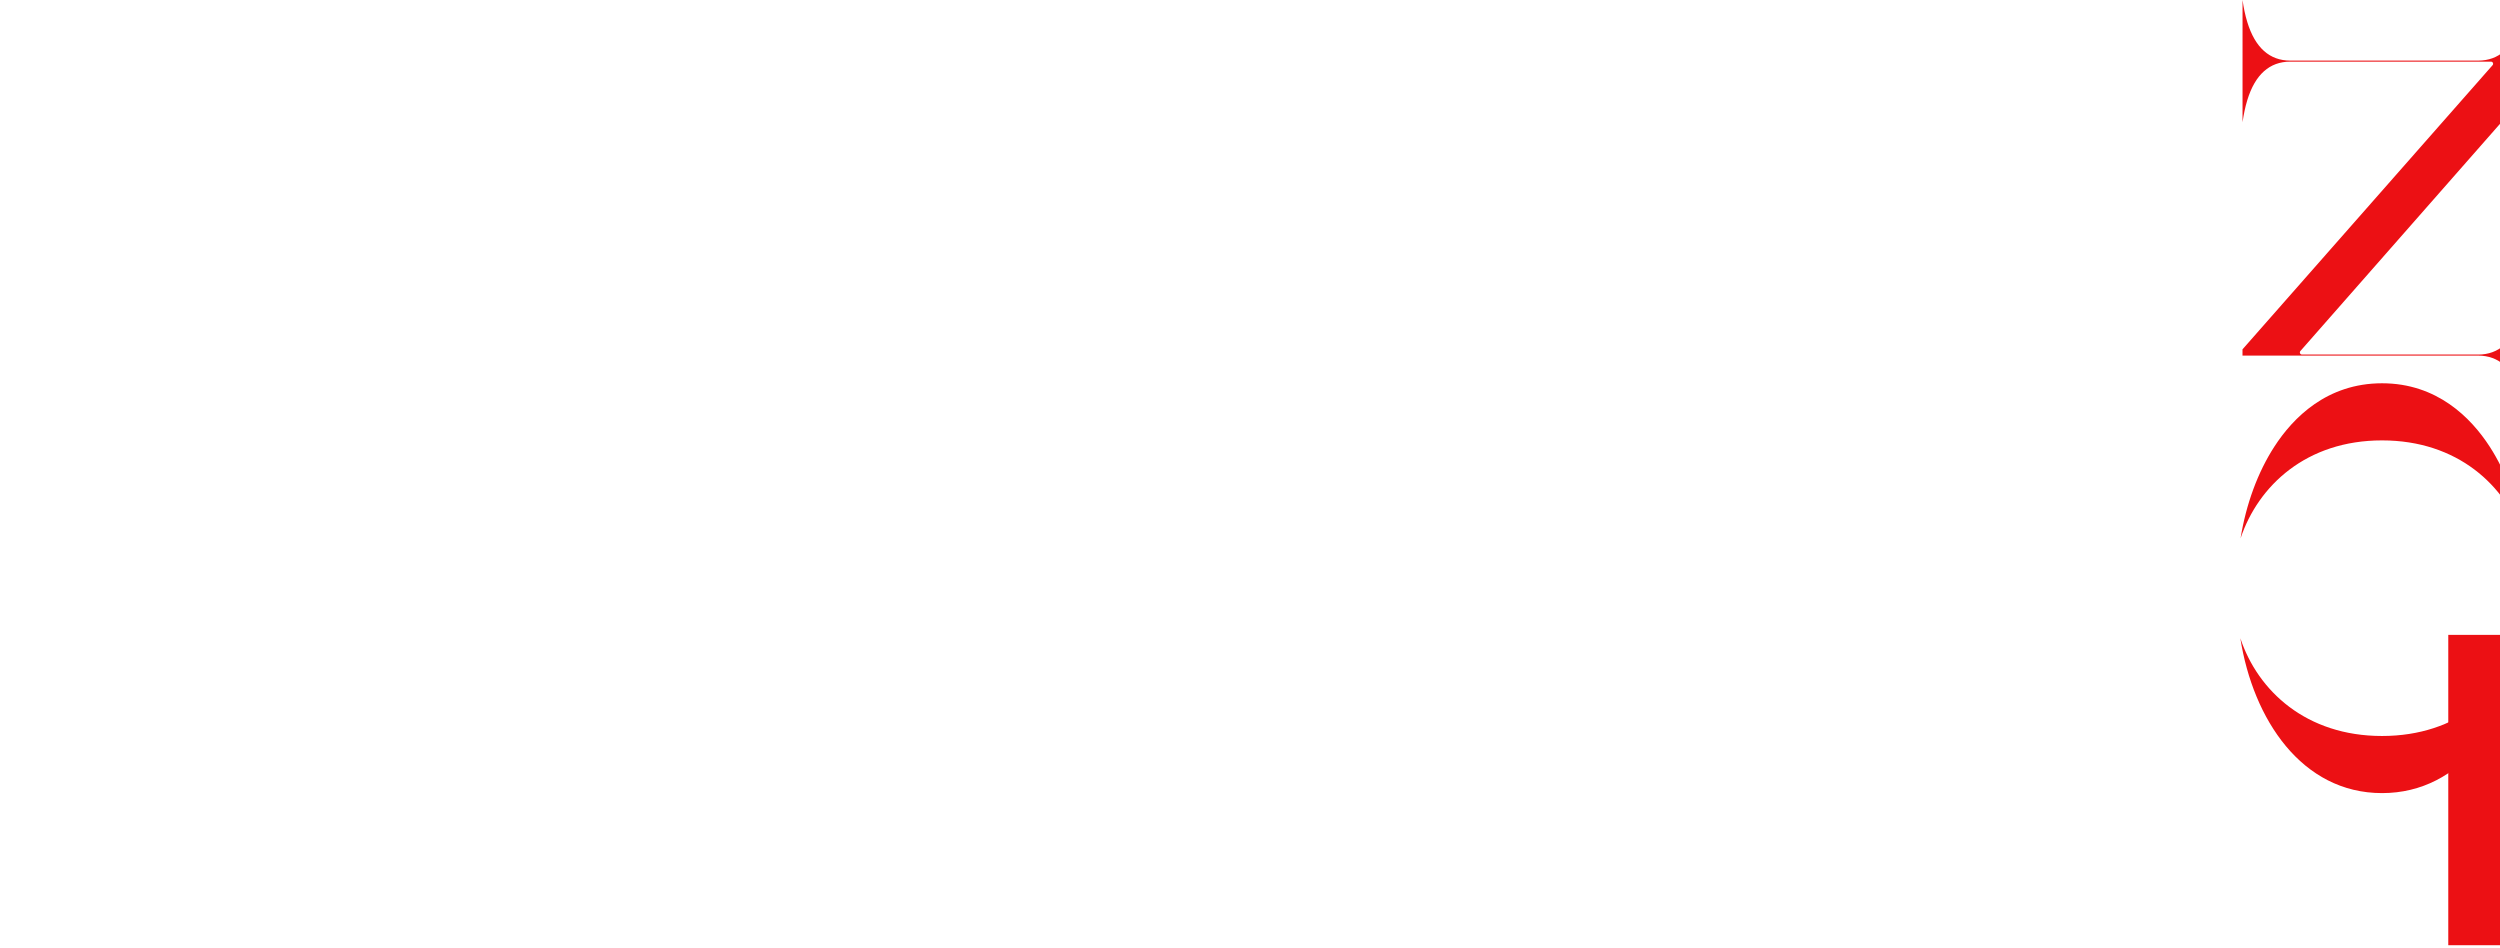 <?xml version="1.0" encoding="UTF-8"?>
<svg id="_レイヤー_2" data-name="レイヤー 2" xmlns="http://www.w3.org/2000/svg" xmlns:xlink="http://www.w3.org/1999/xlink" viewBox="0 0 580 220">
  <defs>
    <style>
      .cls-1 {
        fill: none;
      }

      .cls-2 {
        clip-path: url(#clippath-1);
      }

      .cls-3 {
        fill: #ec1014;
      }

      .cls-4 {
        clip-path: url(#clippath);
      }
    </style>
    <clipPath id="clippath">
      <rect class="cls-1" width="580" height="220"/>
    </clipPath>
    <clipPath id="clippath-1">
      <rect class="cls-1" width="580" height="220"/>
    </clipPath>
  </defs>
  <g id="object">
    <g class="cls-4">
      <g class="cls-2">
        <g>
          <path class="cls-3" d="M586,96.56c-.25-1.78-.61-3.53-1.11-5.15-1.81-5.91-5.17-8.91-9.96-8.91h-54.67v-1.45l58.02-65.93c.13-.15.16-.35.08-.53-.08-.17-.26-.29-.45-.29h-46.57c-4.8,0-8.15,3-9.96,8.91-.5,1.62-.85,3.37-1.11,5.15V0c.25,1.78.61,3.53,1.11,5.15,1.81,5.91,5.17,8.91,9.96,8.91h43.6c4.8,0,8.15-3,9.96-8.91.5-1.62.85-3.37,1.11-5.15v21.89l-52.32,59.55c-.13.15-.16.35-.08.53.08.17.26.29.45.29h40.87c4.8,0,8.15-3,9.96-8.91.5-1.62.85-3.37,1.11-5.15v28.36Z"/>
          <path class="cls-3" d="M552.63,184c-18.62,0-29.93-17.13-32.87-35.93,4.06,12.24,15.3,22.68,32.87,22.68s28.81-10.45,32.87-22.68c-2.94,18.8-14.25,35.93-32.87,35.93ZM585.45,124.89c-4.1-12.28-15.32-22.72-32.82-22.72s-28.71,10.45-32.82,22.72c1.27-7.88,3.98-15.31,7.84-21.27,4.34-6.71,12.2-14.7,24.98-14.7s20.64,8,24.98,14.7c3.86,5.96,6.57,13.39,7.84,21.27Z"/>
        </g>
        <rect class="cls-3" x="568" y="147.29" width="12" height="72"/>
      </g>
    </g>
  </g>
</svg>